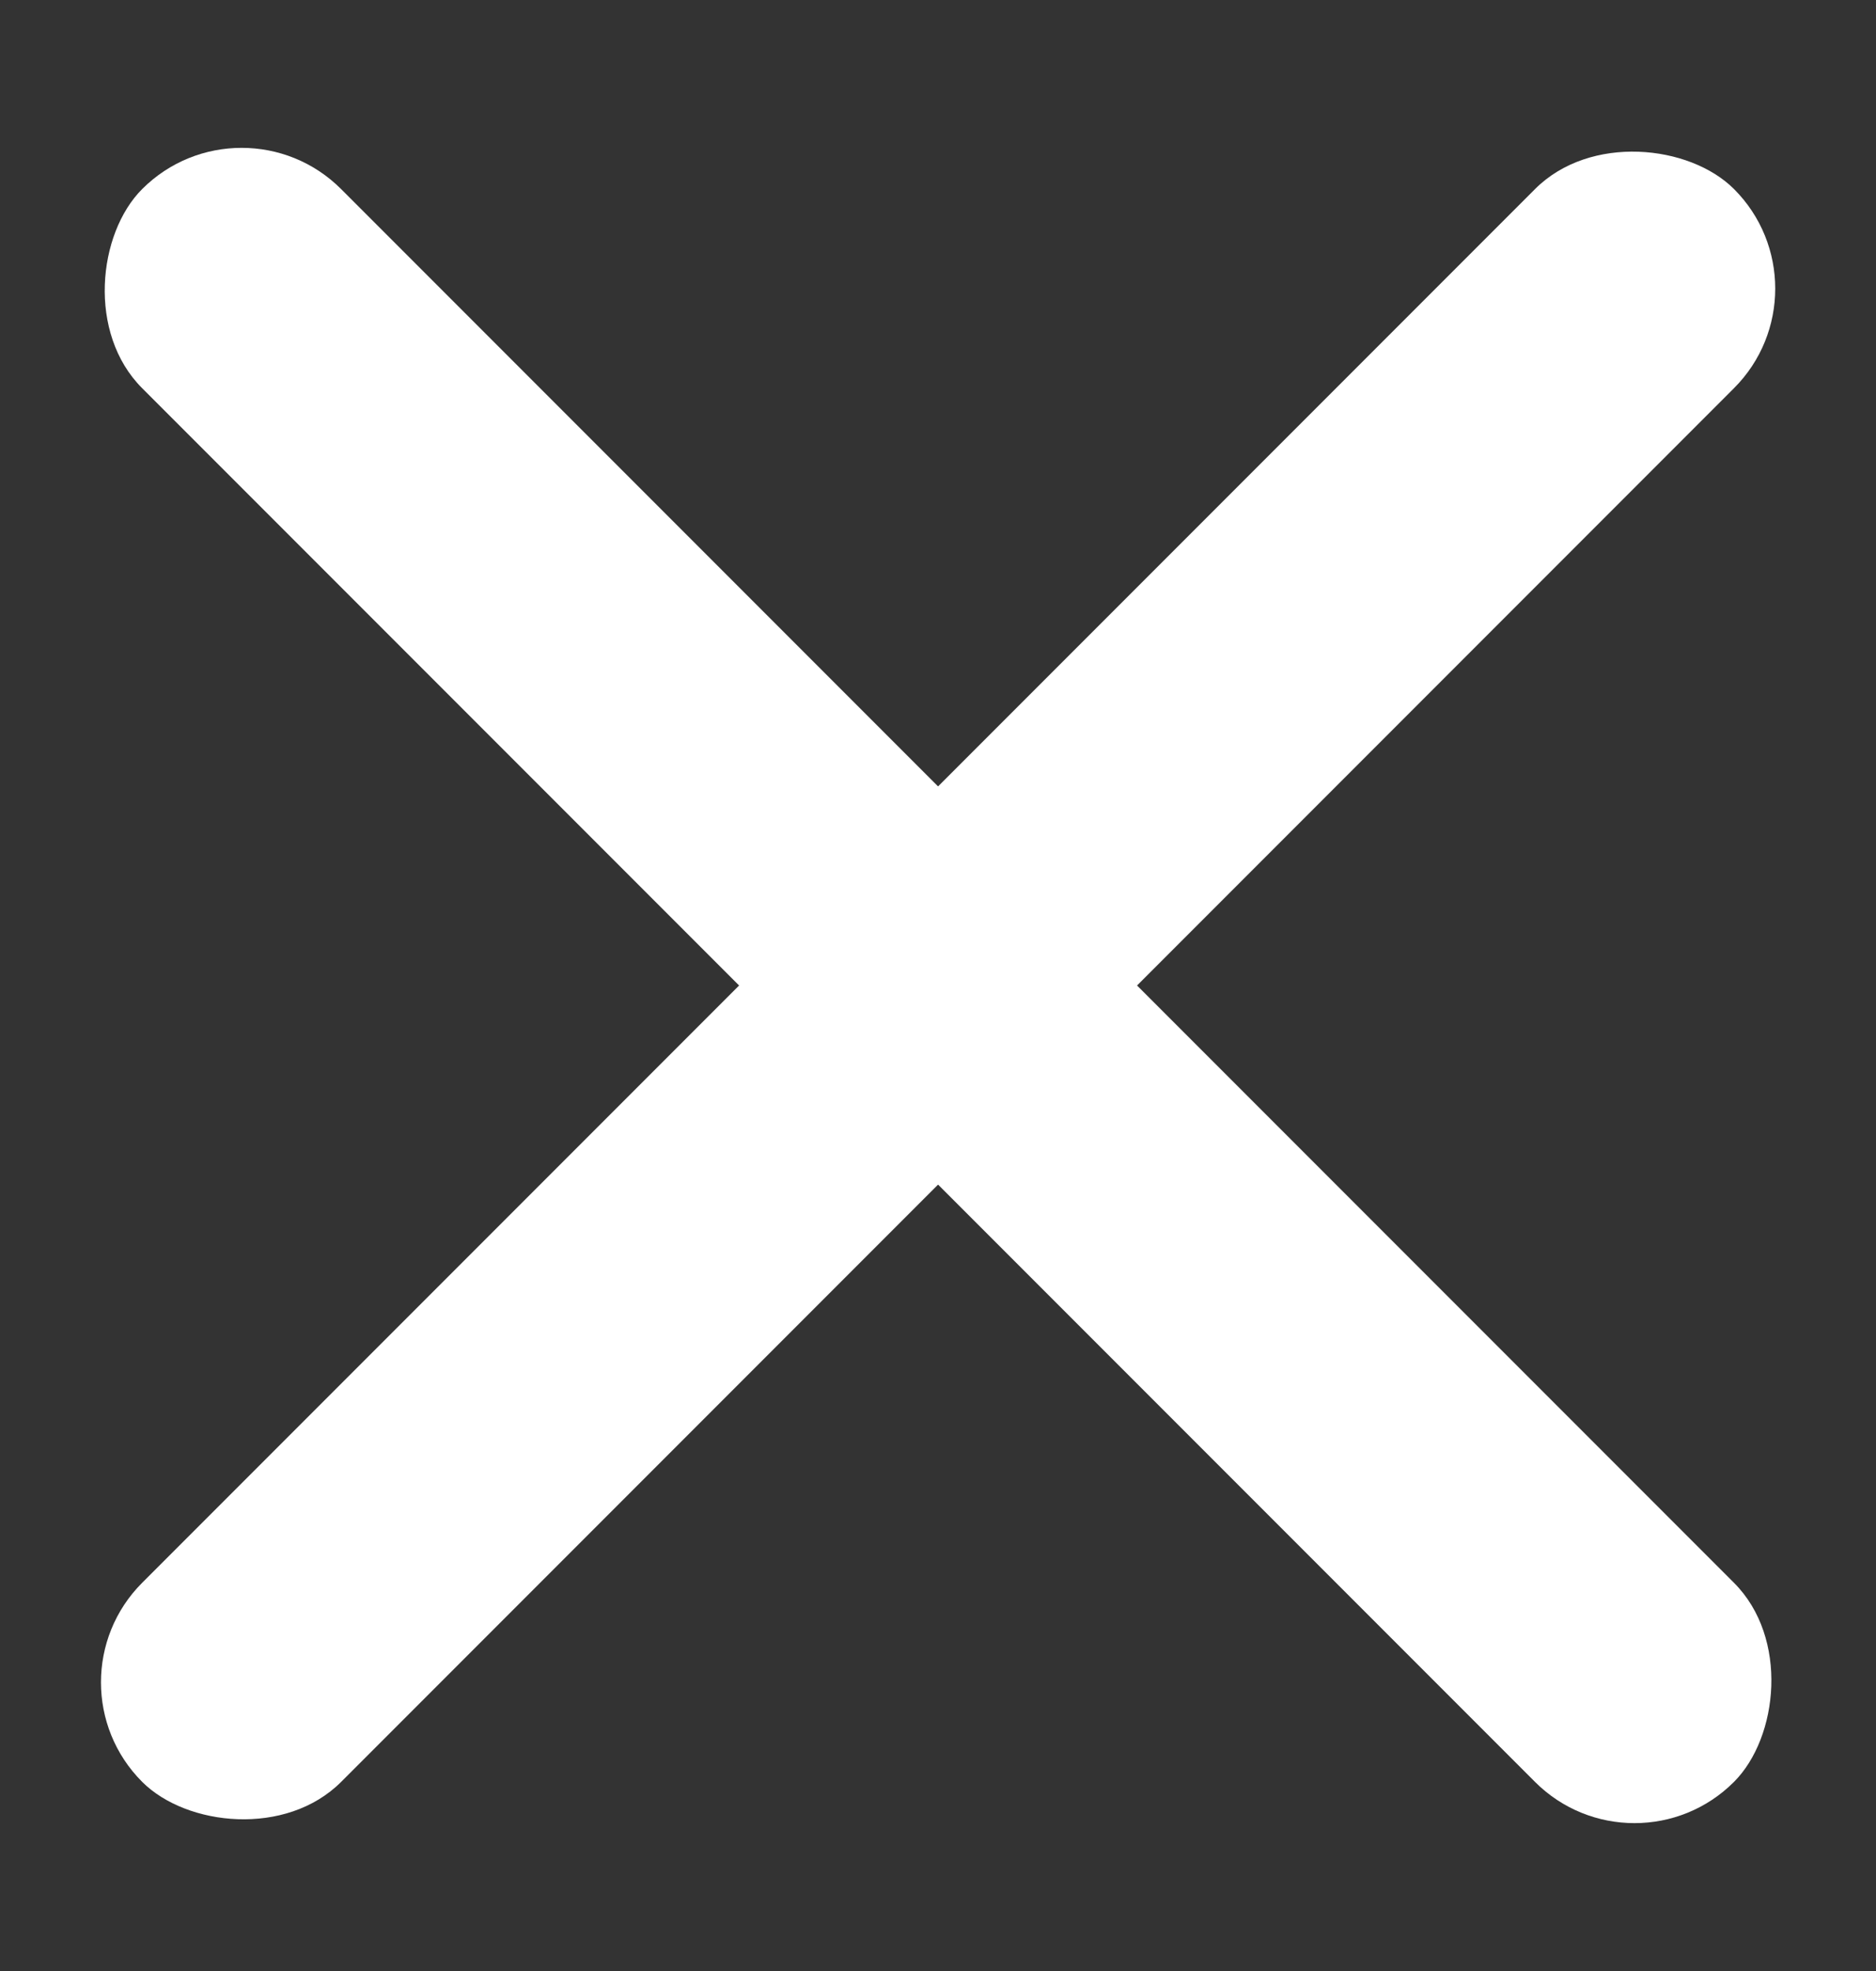 <?xml version="1.0" encoding="UTF-8"?> <svg xmlns="http://www.w3.org/2000/svg" width="20" height="21" viewBox="0 0 20 21" fill="none"><rect x="0" y="0" width="20" height="21" fill="#333333" stroke="none"/><rect x="2.576" y="0.954" width="24" height="3" rx="1.5" transform="rotate(45 2.576 0.954)" fill="white" style="fill:white;fill-opacity:1;"></rect><rect x="19.547" y="3.075" width="24" height="3" rx="1.5" transform="rotate(135 19.547 3.075)" fill="white" style="fill:white;fill-opacity:1;"></rect></svg> 